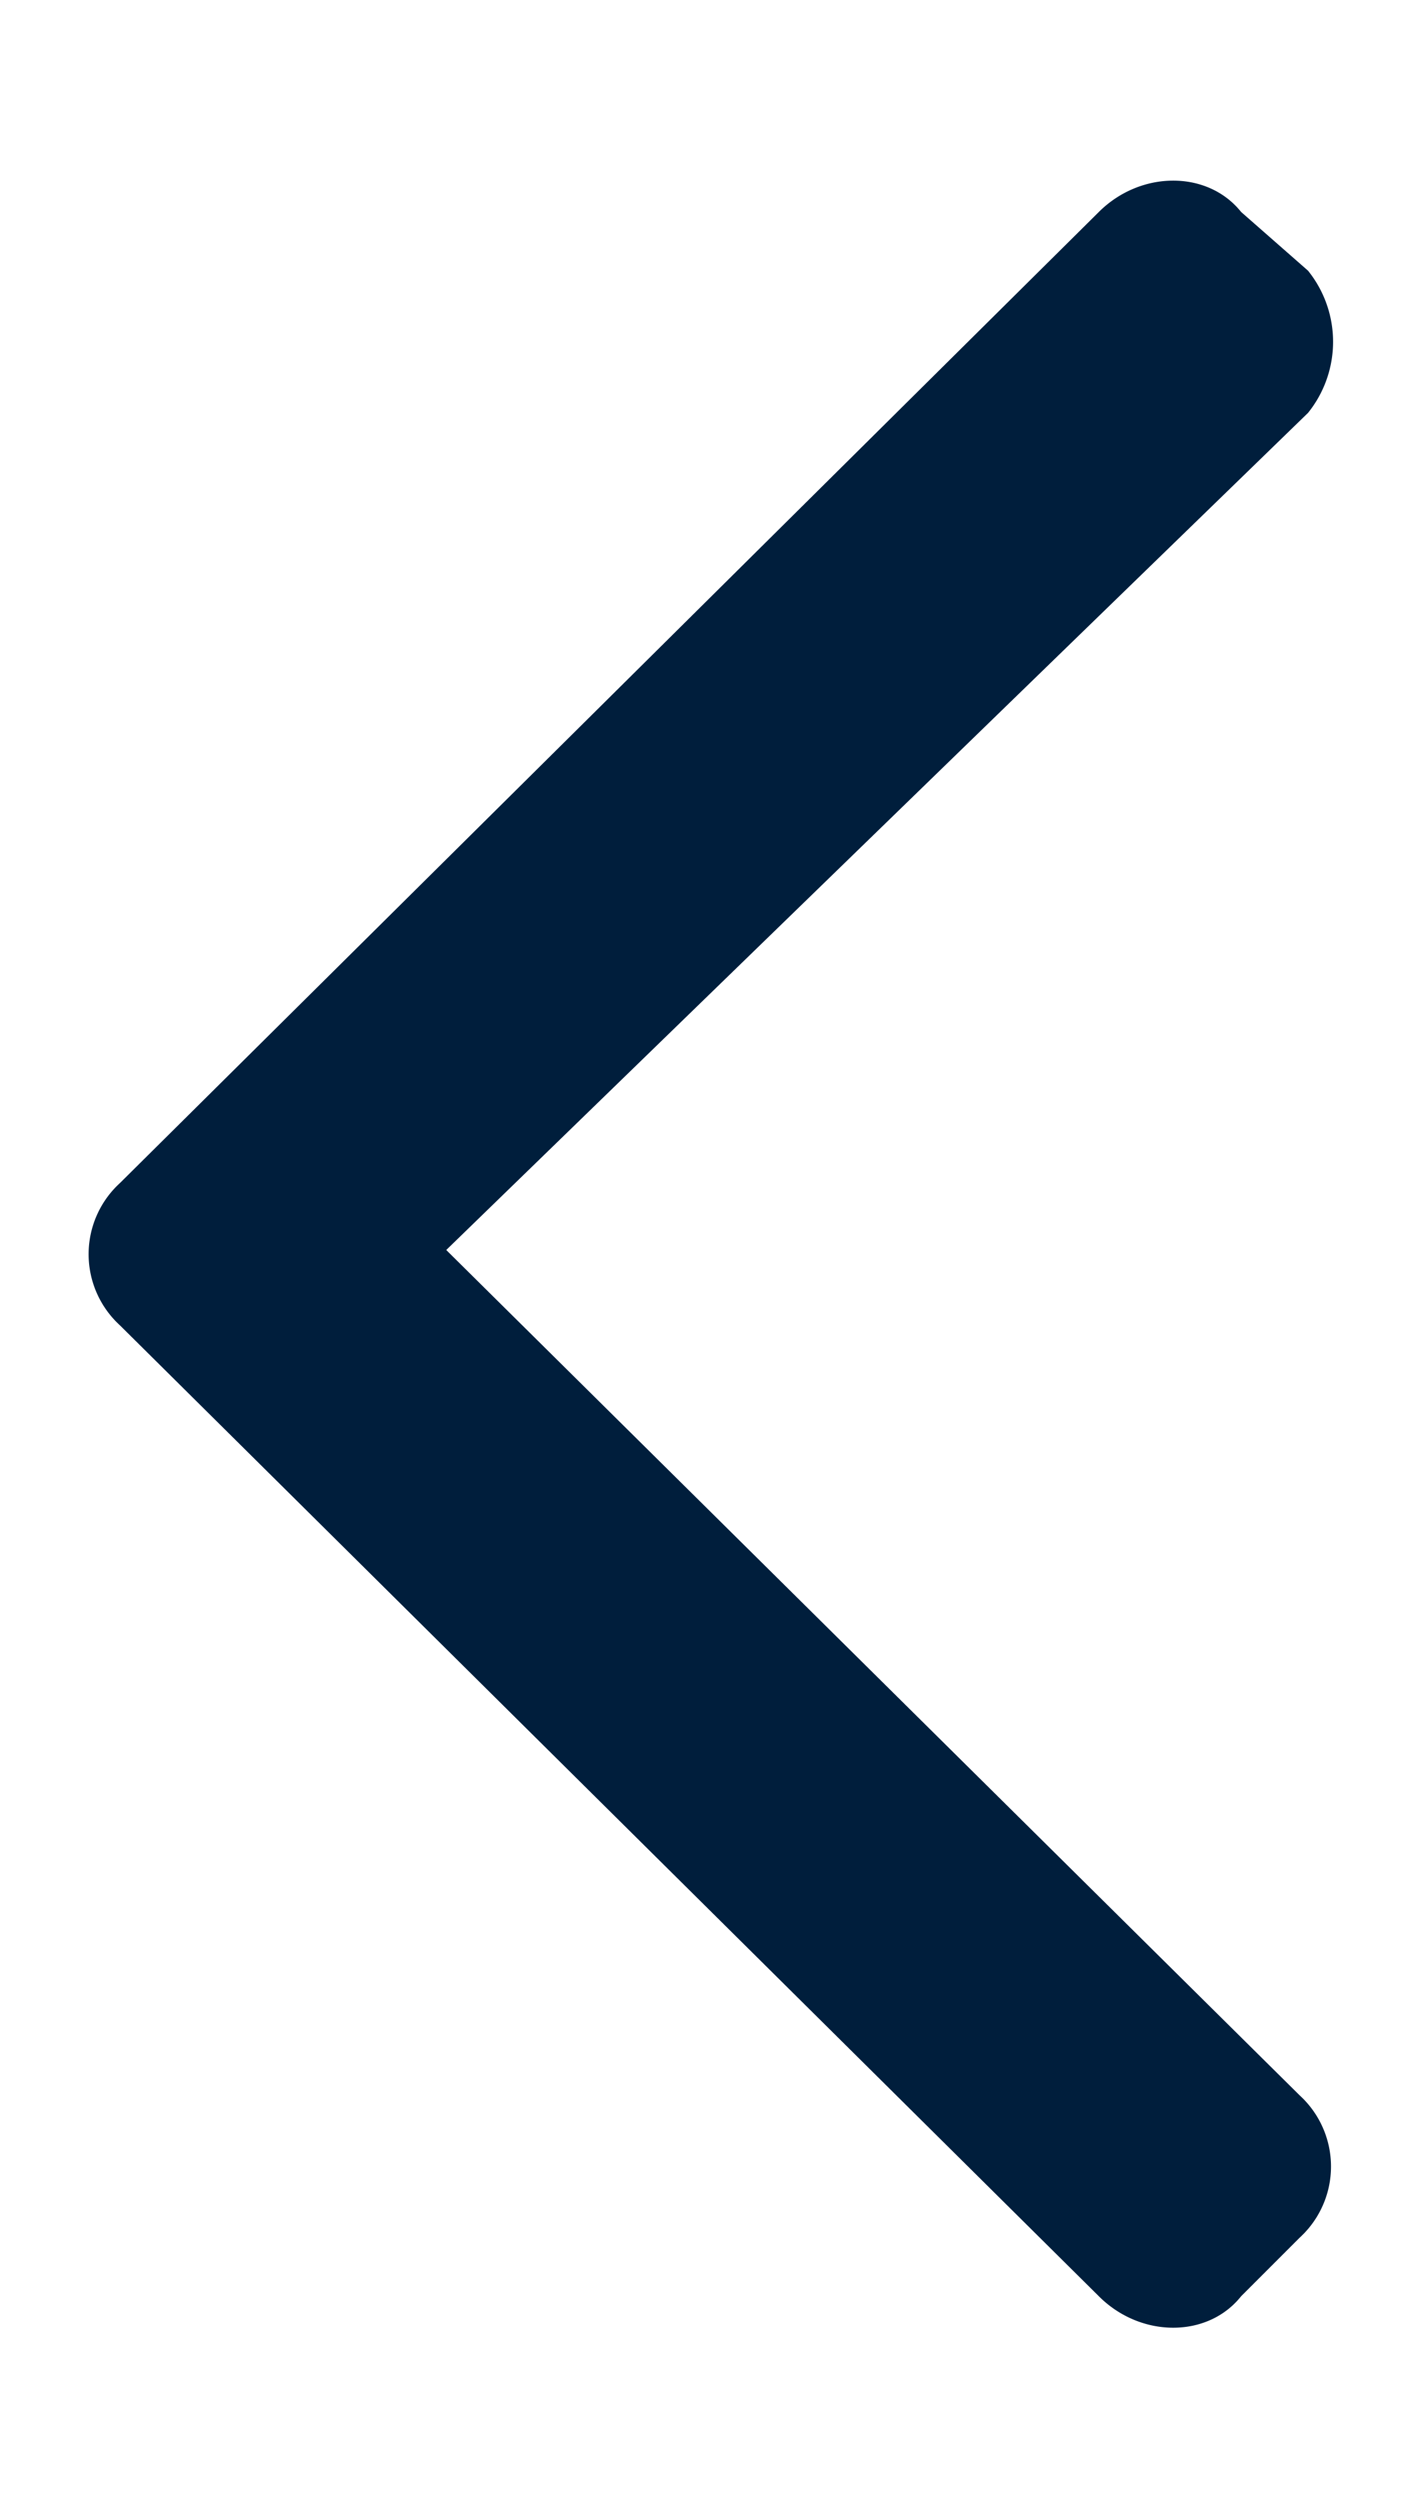 <svg xmlns="http://www.w3.org/2000/svg" width="8" height="14" fill="none"><path fill="#001E3C" d="m.672 6.625 5.484-5.438c.235-.234.61-.234.797 0l.375.329a.635.635 0 0 1 0 .796L2.5 7l4.781 4.734a.54.54 0 0 1 0 .797l-.328.328c-.187.235-.562.235-.797 0L.672 7.422a.54.54 0 0 1 0-.797Z"/></svg>